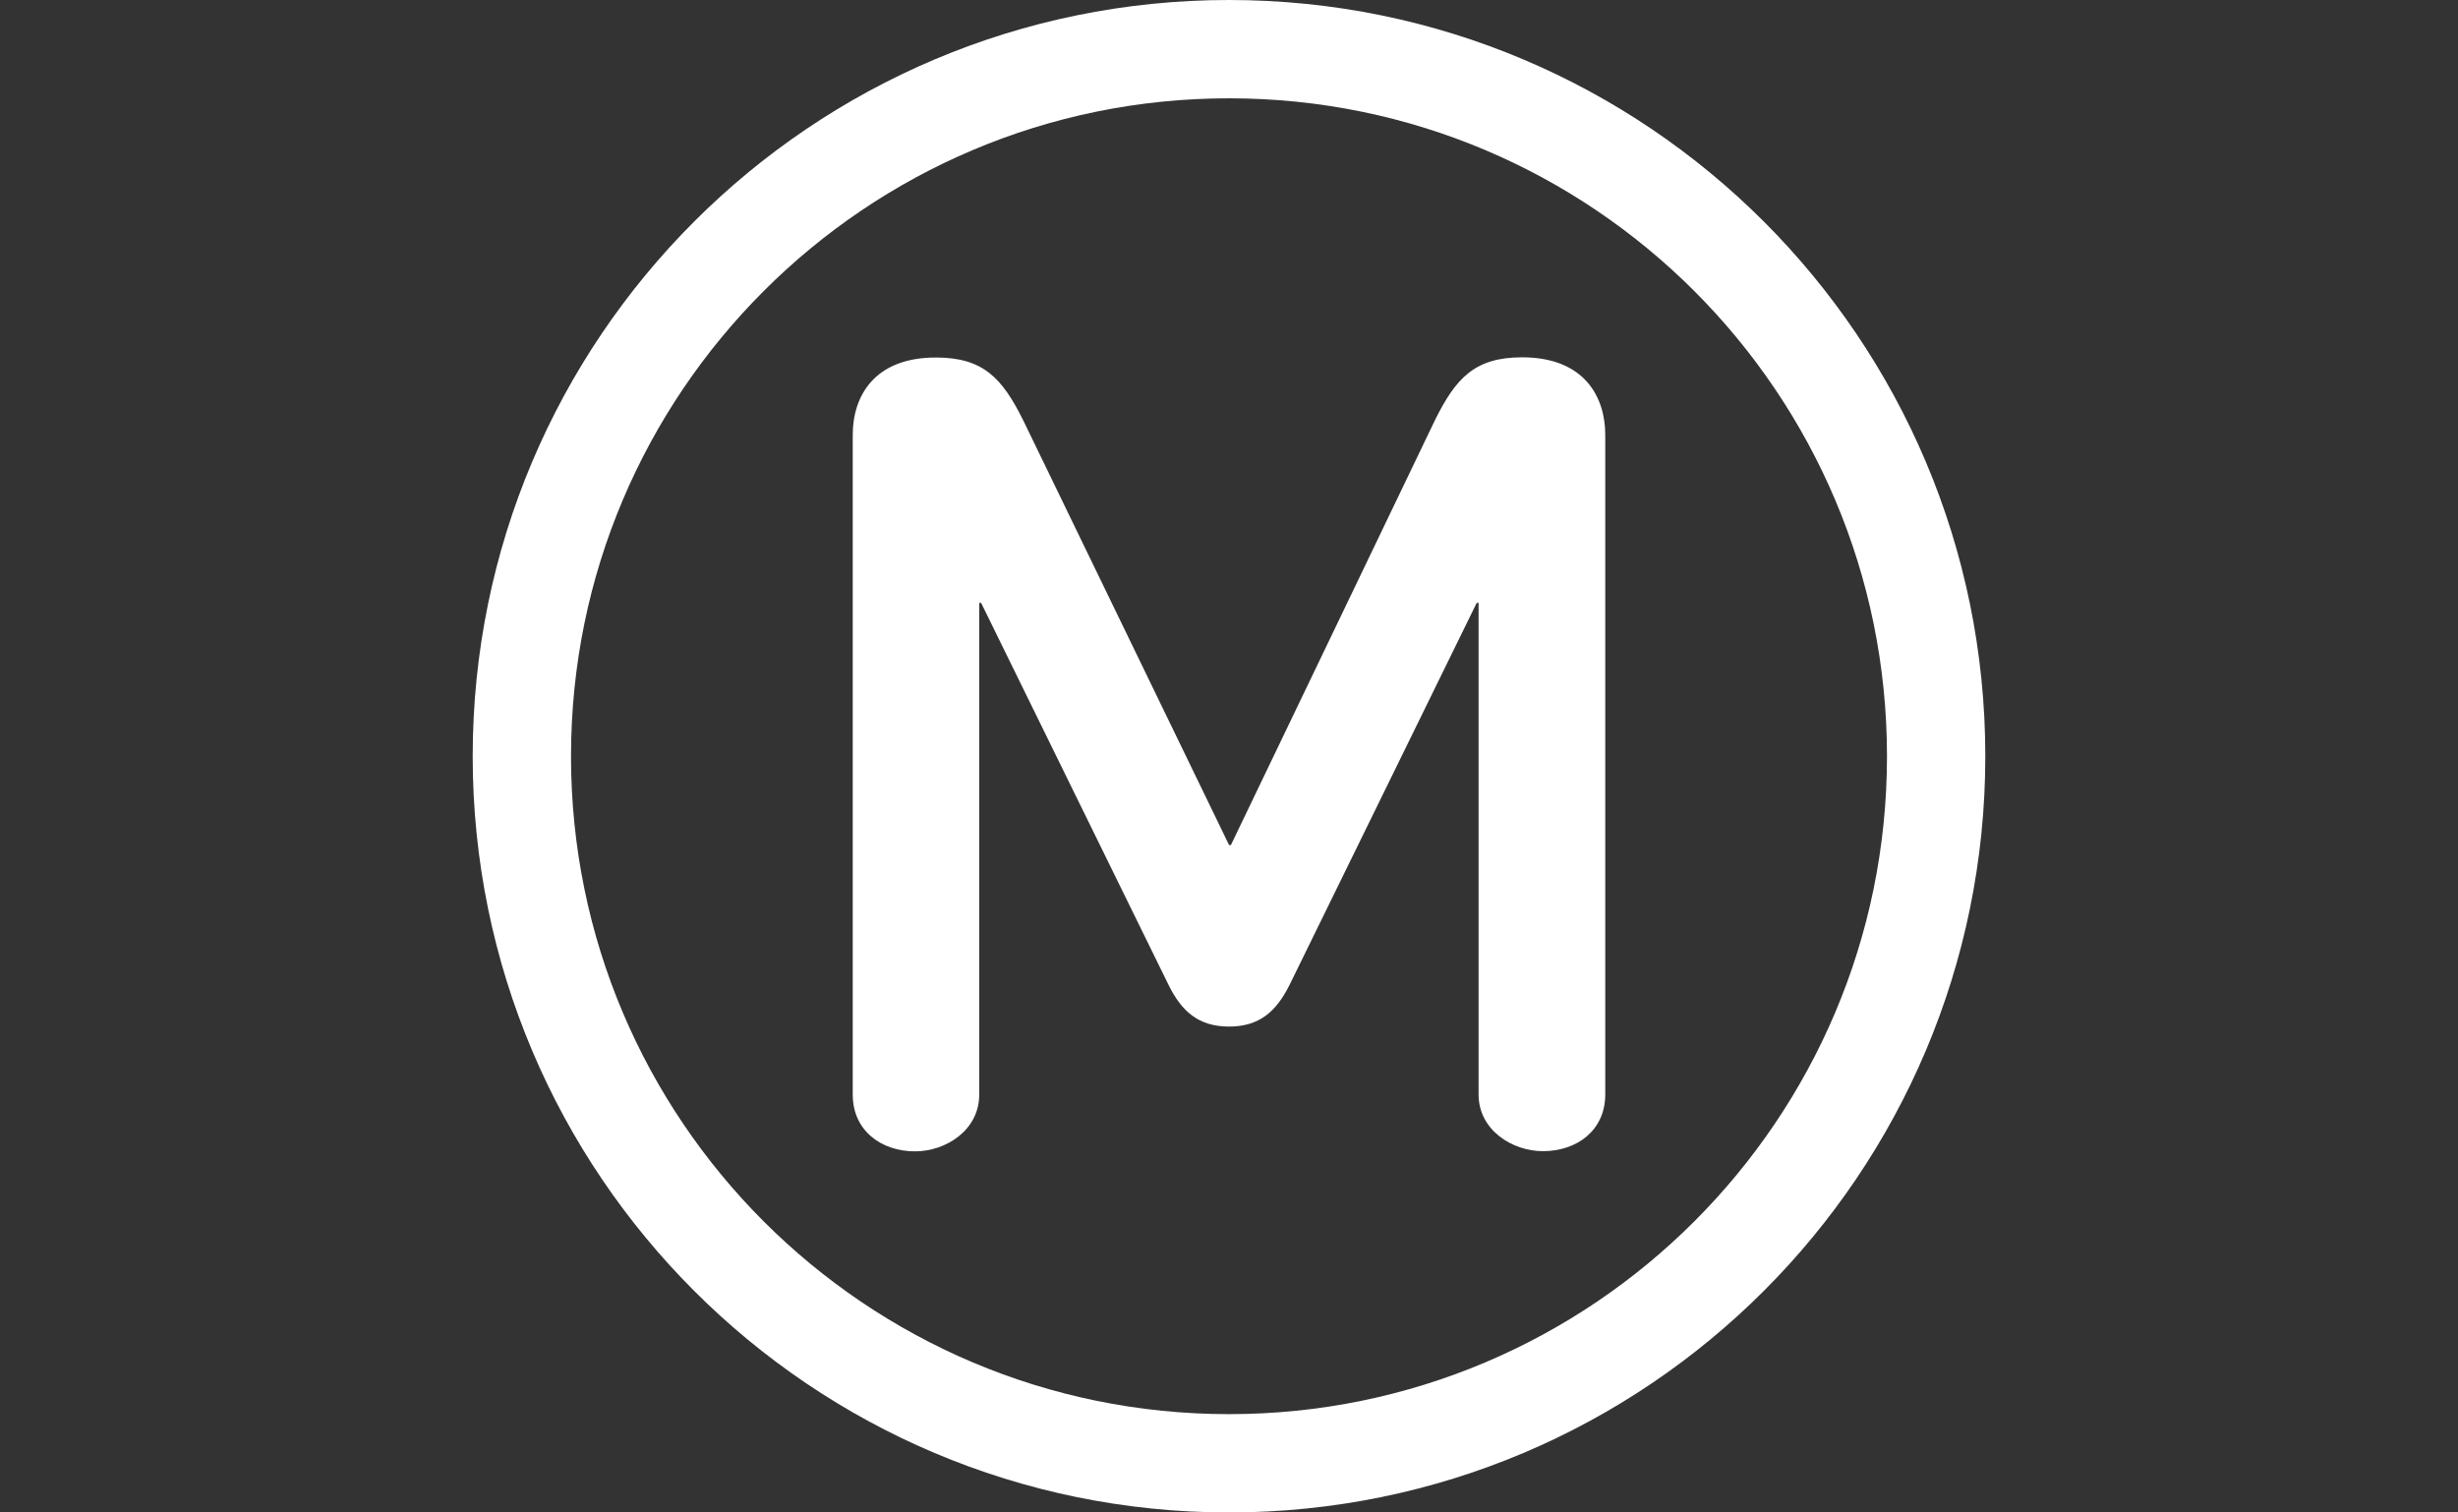 <svg width="26" height="16" viewBox="0 0 26 16" fill="none" xmlns="http://www.w3.org/2000/svg">
<rect x="0" y="0" width="26" height="16" fill="#333333" stroke="none"/>
<g clip-path="url(#clip0_217_5624)">
<path d="M13 15.48C17.131 15.48 20.48 12.131 20.48 8C20.48 3.869 17.131 0.52 13 0.52C8.869 0.52 5.52 3.869 5.52 8C5.52 12.131 8.869 15.48 13 15.48Z" stroke="white" stroke-width="1.04"/>
<path d="M16.98 11.579V4.6C16.98 4.2 16.76 3.78 16.1 3.78C15.6 3.78 15.4 4 15.181 4.44L13.02 8.94H13.001L10.82 4.44C10.6 4 10.4 3.782 9.9 3.782C9.24 3.782 9.02 4.2 9.02 4.6V11.579C9.02 11.96 9.32 12.18 9.68 12.18C10 12.18 10.358 11.96 10.358 11.579V6.378H10.378L12.361 10.42C12.5 10.702 12.681 10.86 13.001 10.86C13.321 10.86 13.5 10.7 13.64 10.42L15.62 6.378H15.64V11.578C15.64 11.958 16 12.178 16.321 12.178C16.68 12.178 16.98 11.958 16.98 11.578" fill="white"/>
</g>
<defs>
<clipPath id="clip0_217_5624">
<rect width="16" height="16" fill="white" transform="translate(5)"/>
</clipPath>
</defs>
</svg>
